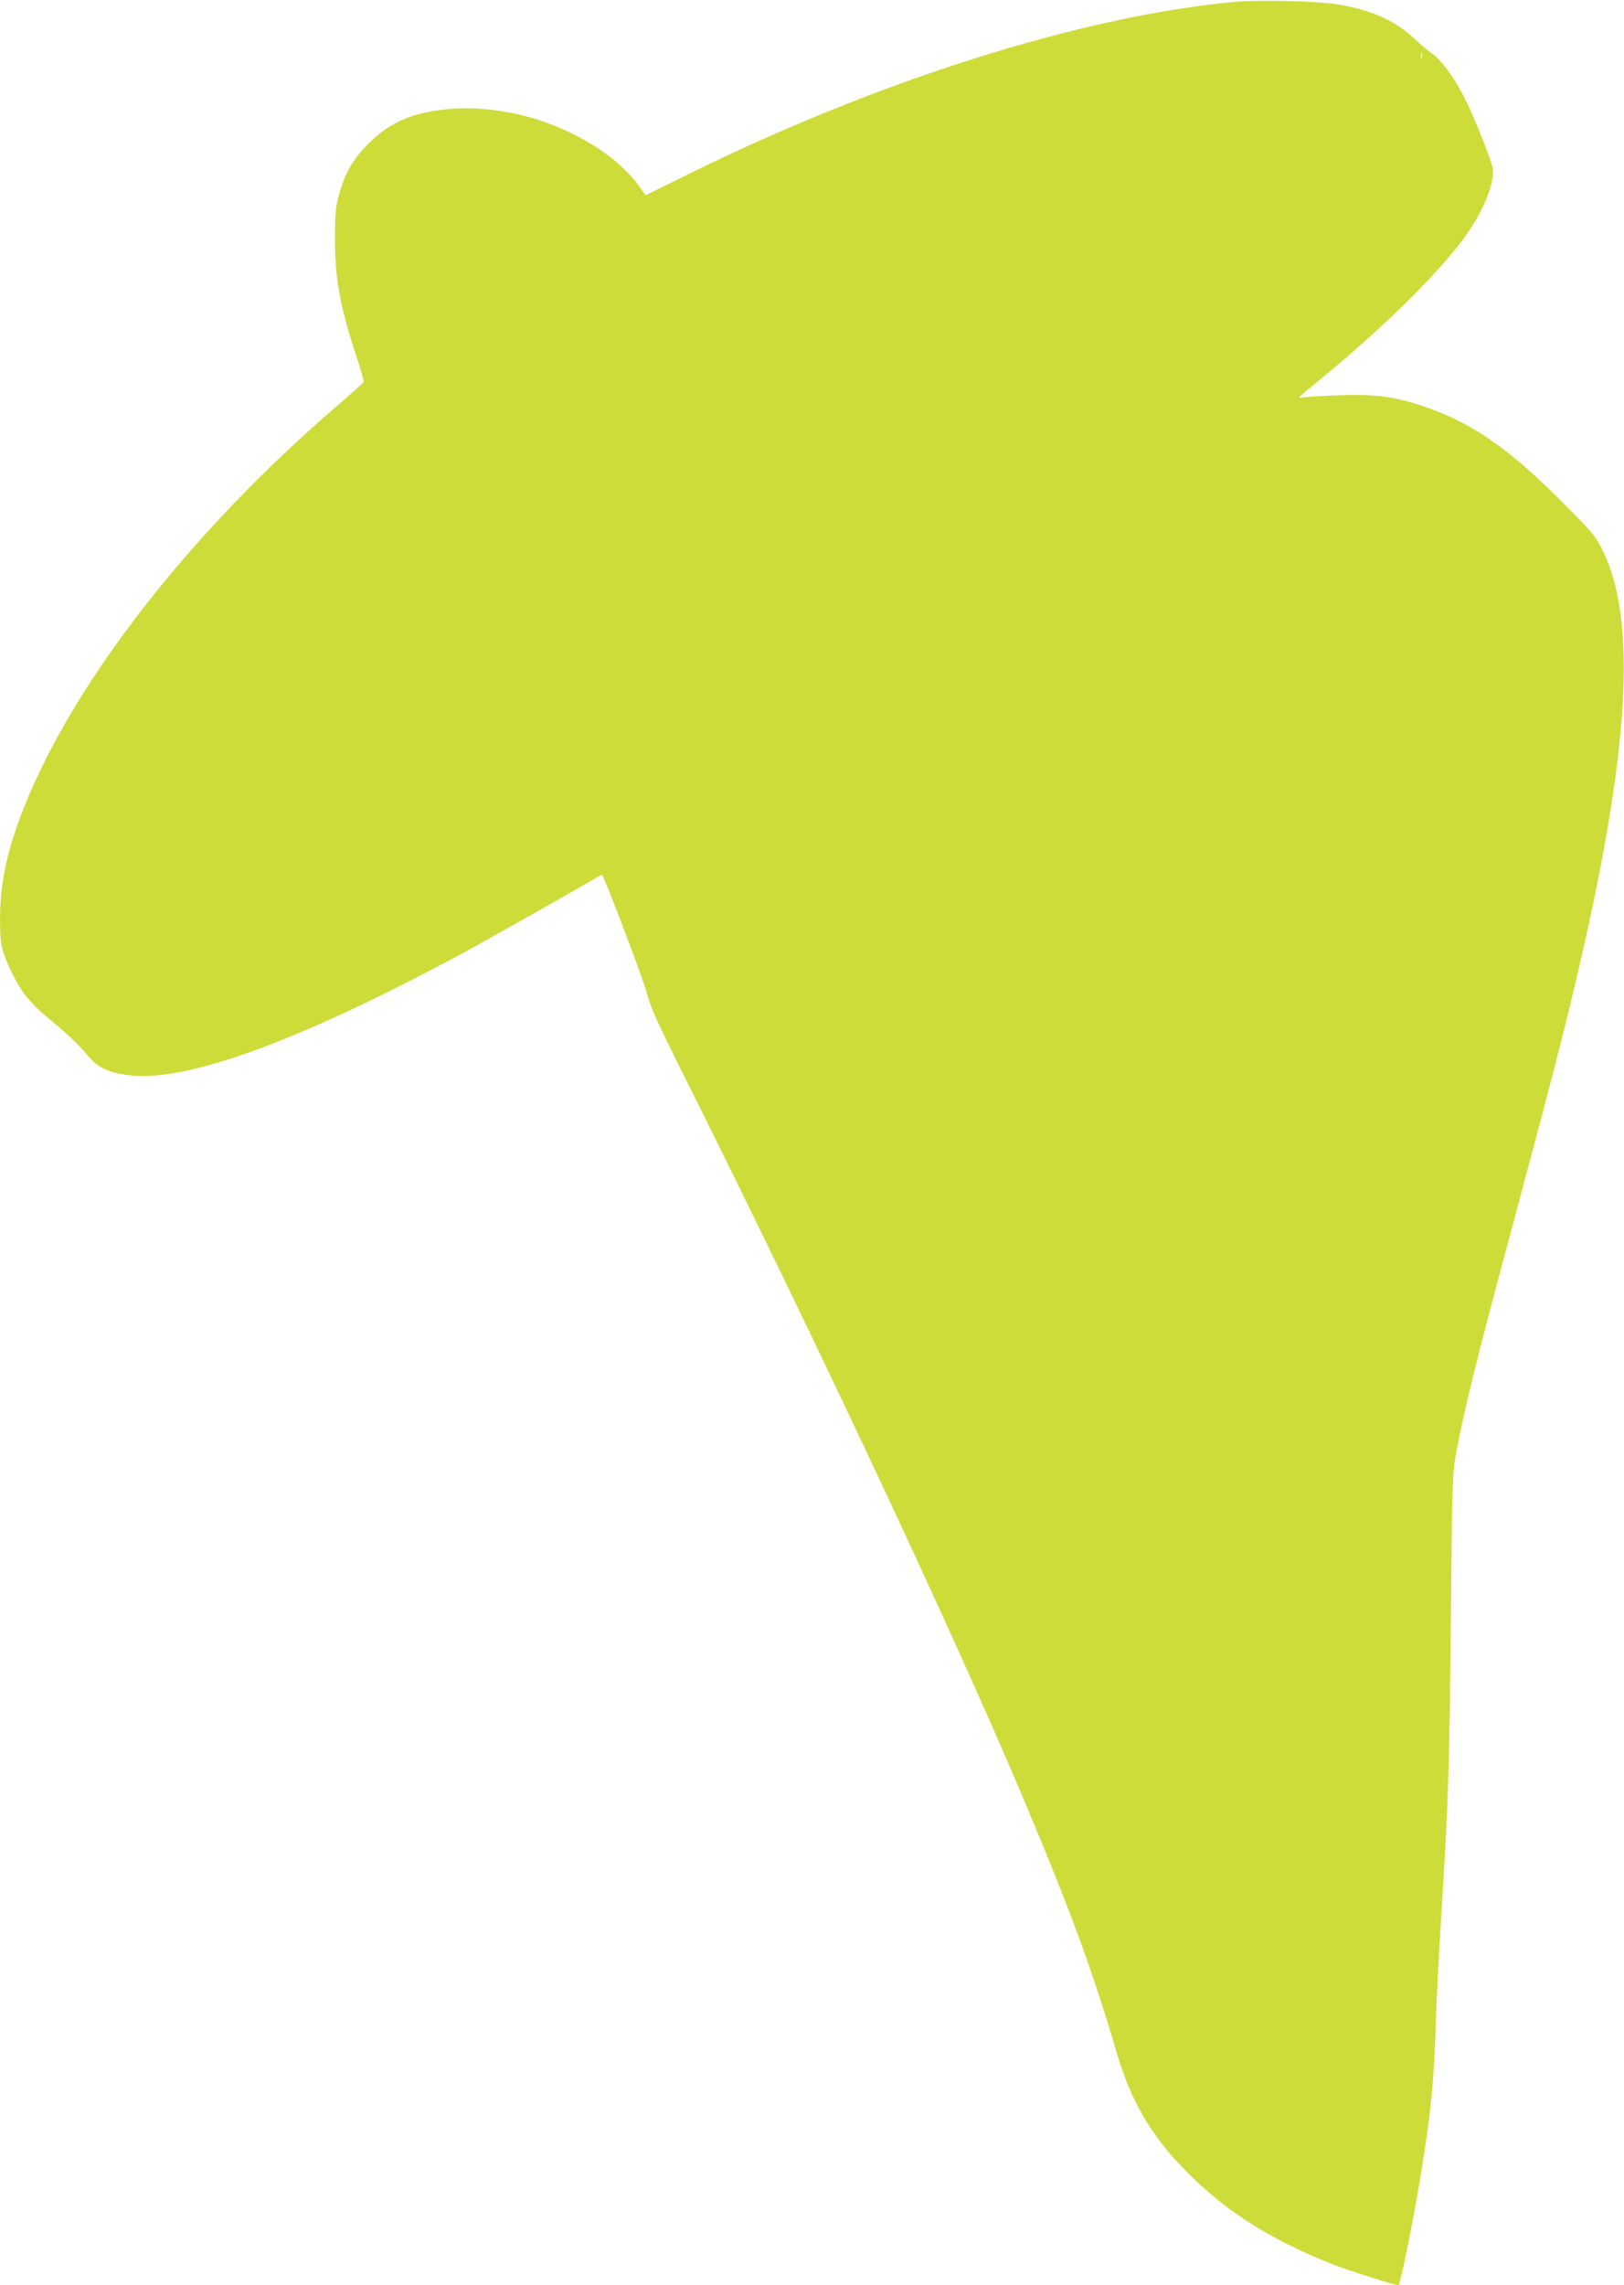<?xml version="1.0" standalone="no"?>
<!DOCTYPE svg PUBLIC "-//W3C//DTD SVG 20010904//EN"
 "http://www.w3.org/TR/2001/REC-SVG-20010904/DTD/svg10.dtd">
<svg version="1.0" xmlns="http://www.w3.org/2000/svg"
 width="910pt" height="1280pt" viewBox="0 0 910 1280"
 preserveAspectRatio="xMidYMid meet">
<g transform="translate(0,1280) scale(0.1,-0.1)"
fill="#cddc39" stroke="none">
<path d="M6926 12790 c-857 -77 -2011 -441 -3090 -976 l-219 -108 -16 24
c-104 159 -308 302 -553 388 -170 60 -370 87 -535 71 -203 -19 -328 -73 -448
-193 -90 -91 -131 -162 -167 -293 -18 -65 -21 -106 -21 -243 -1 -219 30 -386
124 -668 22 -68 39 -127 37 -131 -2 -5 -69 -65 -149 -134 -820 -704 -1478
-1548 -1756 -2253 -94 -236 -133 -424 -133 -627 1 -141 9 -178 70 -302 52
-107 102 -167 220 -264 88 -72 146 -128 202 -193 57 -68 109 -93 220 -109 320
-47 965 188 1893 689 120 65 671 376 733 414 18 11 34 19 36 17 16 -18 233
-591 251 -663 19 -76 60 -166 218 -482 727 -1454 1502 -3105 1894 -4034 261
-620 387 -962 523 -1425 75 -255 186 -448 364 -633 228 -237 478 -399 840
-543 76 -31 353 -119 372 -119 10 0 79 341 123 605 57 349 77 540 86 855 3
113 17 381 30 595 41 648 47 847 55 1685 7 766 9 811 29 920 50 264 113 518
311 1255 219 816 283 1063 365 1410 294 1250 340 1990 149 2384 -45 92 -54
103 -243 292 -299 299 -507 439 -781 529 -149 49 -269 64 -459 56 -91 -3 -182
-9 -201 -12 -31 -6 -28 -2 50 62 368 298 690 611 850 826 115 155 185 331 161
410 -22 77 -105 281 -151 373 -57 115 -133 219 -186 255 -20 14 -64 51 -98 83
-105 100 -238 160 -427 192 -112 19 -430 27 -573 15z m1041 -317 c-3 -10 -5
-4 -5 12 0 17 2 24 5 18 2 -7 2 -21 0 -30z"/>
</g>
</svg>

